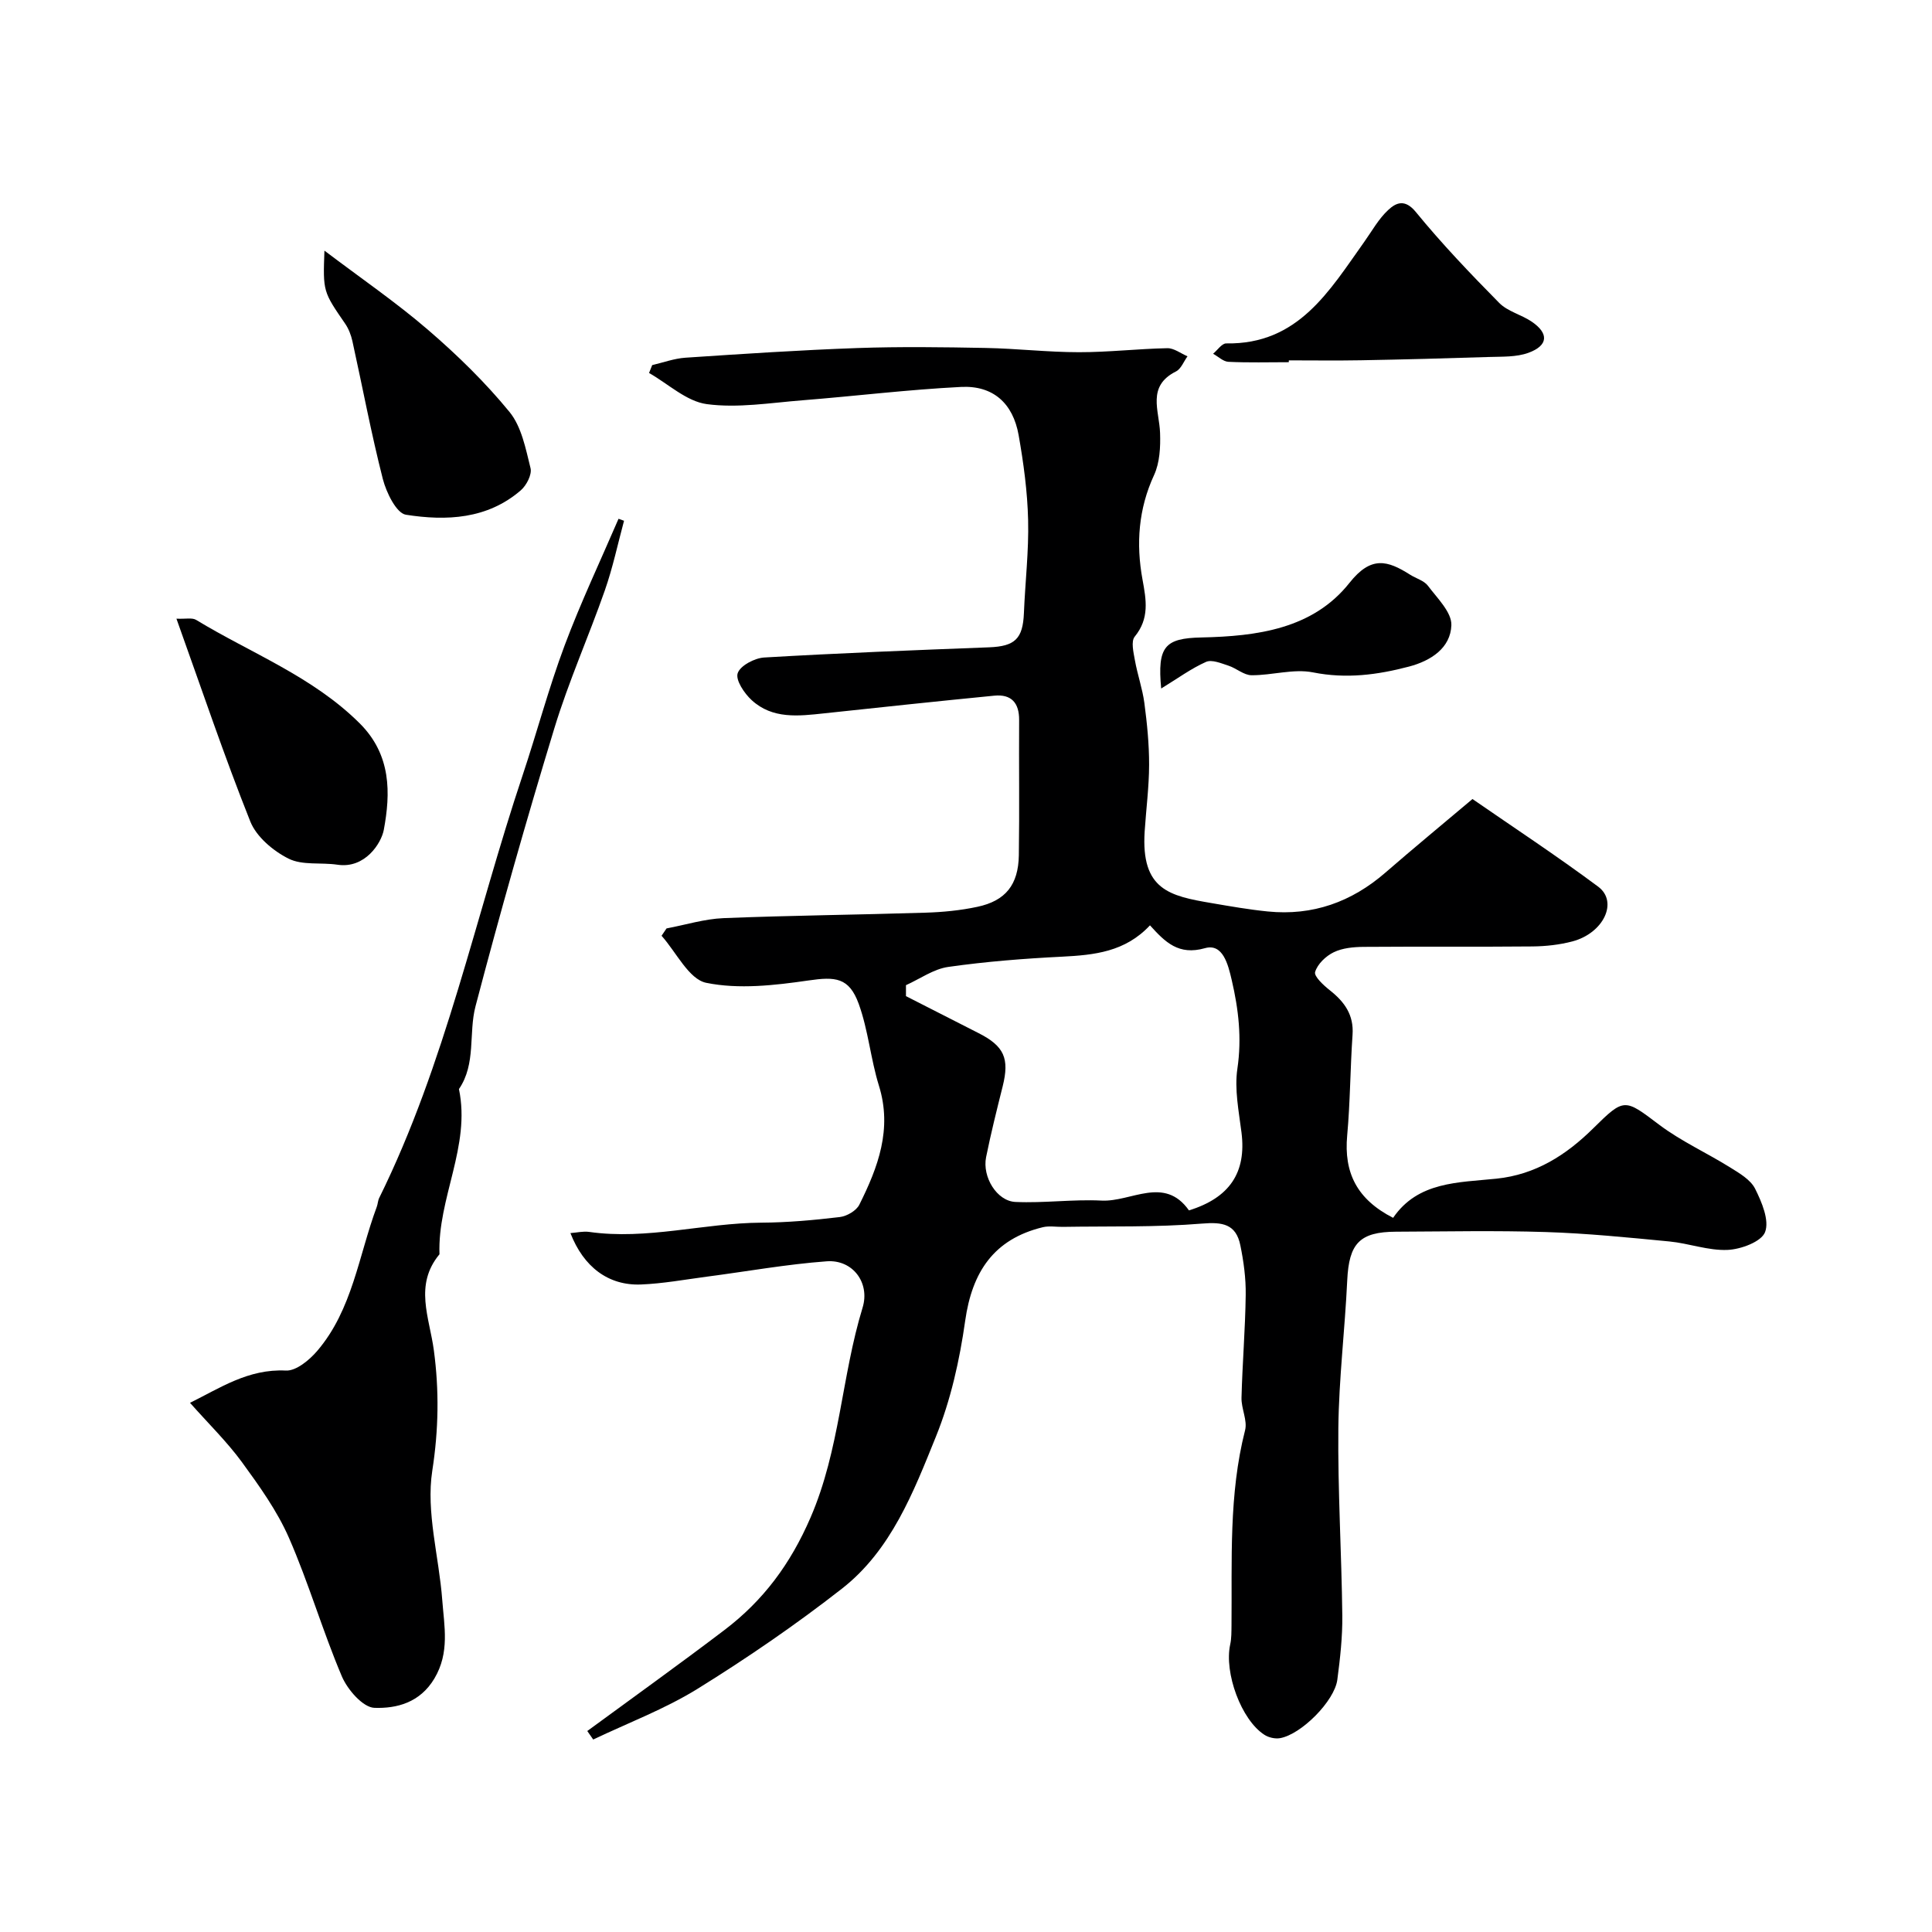 <svg enable-background="new 0 0 400 400" viewBox="0 0 400 400" xmlns="http://www.w3.org/2000/svg"><g fill="#000001"><path d="m121.59 358.39c9.48-6.96 19.05-13.81 28.41-20.92 8.03-6.1 13.65-13.65 17.81-23.27 6.09-14.07 6.41-29.2 10.78-43.47 1.57-5.12-2.02-9.99-7.43-9.59-8.3.61-16.54 2.1-24.82 3.18-4.54.6-9.09 1.44-13.65 1.62-6.74.26-11.87-3.63-14.59-10.64 1.35-.1 2.63-.42 3.85-.25 12.02 1.72 23.75-1.84 35.68-1.91 5.41-.03 10.84-.52 16.22-1.16 1.47-.17 3.45-1.31 4.07-2.57 3.87-7.75 6.85-15.65 4.05-24.64-1.72-5.54-2.21-11.5-4.18-16.93-2-5.49-4.83-5.66-10.44-4.84-6.98 1.01-14.39 1.86-21.14.48-3.59-.74-6.19-6.33-9.24-9.74.34-.51.69-1.01 1.03-1.52 3.94-.74 7.85-1.97 11.81-2.13 13.92-.56 27.86-.69 41.79-1.13 3.59-.11 7.23-.46 10.74-1.21 5.85-1.24 8.5-4.56 8.6-10.68.14-9.33 0-18.66.06-28 .02-3.55-1.61-5.38-5.13-5.04-11.75 1.15-23.49 2.4-35.23 3.66-5.3.57-10.7 1.23-15.01-2.73-1.53-1.4-3.38-4.16-2.9-5.58.52-1.56 3.49-3.13 5.48-3.25 15.52-.91 31.05-1.52 46.58-2.11 5.34-.21 6.98-1.76 7.2-7.08.26-6.43 1.03-12.87.87-19.29-.14-5.87-.94-11.76-1.96-17.55-1.17-6.61-5.29-10.32-11.91-9.99-10.99.55-21.93 1.9-32.9 2.77-6.59.52-13.32 1.65-19.75.79-4.2-.56-7.99-4.19-11.96-6.45.22-.54.44-1.09.65-1.63 2.28-.53 4.55-1.37 6.86-1.53 11.86-.79 23.73-1.58 35.6-2 8.85-.31 17.73-.19 26.59-.02 6.44.12 12.87.88 19.3.88 6.1.01 12.2-.71 18.3-.83 1.38-.03 2.79 1.09 4.18 1.68-.78 1.07-1.33 2.6-2.38 3.13-6.1 3.06-3.46 8.09-3.3 12.73.1 2.91-.06 6.16-1.24 8.72-3.25 7.03-3.75 14.26-2.4 21.62.78 4.26 1.47 8.07-1.61 11.84-.8.98-.25 3.27.04 4.89.53 2.97 1.56 5.87 1.96 8.85.56 4.24.99 8.53.98 12.79-.01 4.6-.62 9.2-.92 13.8-.78 12.12 5.18 13.36 13.87 14.84 3.86.66 7.73 1.34 11.62 1.73 9.29.93 17.35-1.96 24.37-8.06 5.85-5.08 11.82-10 18.01-15.22 8.45 5.84 17.42 11.74 26.02 18.14 4.21 3.13 1.14 9.63-5.34 11.34-2.66.7-5.49 1.01-8.24 1.04-11.66.11-23.33 0-34.99.09-2.09.02-4.37.23-6.19 1.12-1.63.79-3.35 2.44-3.84 4.08-.27.89 1.74 2.75 3.04 3.78 3.03 2.39 5 5.09 4.71 9.22-.48 6.94-.48 13.93-1.11 20.85-.71 7.72 2.02 13.22 9.51 17.05 5.14-7.53 13.5-7.29 21.41-8.11 8.09-.84 14.42-4.89 20.01-10.41 6.47-6.4 6.49-6.17 13.69-.74 4.53 3.41 9.82 5.8 14.66 8.82 1.93 1.2 4.24 2.54 5.18 4.42 1.38 2.76 2.98 6.54 2.06 8.97-.75 1.99-4.99 3.57-7.76 3.69-3.98.18-8.01-1.36-12.06-1.75-8.51-.82-17.04-1.68-25.59-1.95-10.32-.33-20.66-.11-30.99-.07-7.57.03-9.75 2.45-10.11 10.07-.48 10.21-1.73 20.4-1.84 30.6-.13 12.93.67 25.86.82 38.8.05 4.43-.45 8.88-1.03 13.28-.57 4.42-7.49 11.36-11.88 12.11-1.02.17-2.35-.13-3.22-.7-4.8-3.08-8.36-12.84-7.08-18.7.28-1.28.25-2.64.27-3.96.13-13.52-.59-27.07 2.81-40.39.52-2.04-.8-4.49-.74-6.73.18-7.1.78-14.2.87-21.3.05-3.42-.42-6.9-1.11-10.26-.9-4.42-3.69-4.85-7.92-4.5-9.57.79-19.23.52-28.85.68-1.38.02-2.82-.24-4.12.07-10.15 2.46-14.65 9.25-16.08 19.38-1.15 8.14-2.99 16.4-6.06 23.98-4.65 11.5-9.27 23.51-19.45 31.47-9.53 7.45-19.57 14.33-29.85 20.71-6.79 4.21-14.4 7.07-21.65 10.53-.4-.57-.81-1.17-1.23-1.76zm124.57-107.79c8.39-2.6 11.92-7.81 10.88-16.11-.55-4.4-1.49-8.97-.85-13.25.93-6.31.24-12.26-1.17-18.31-.76-3.29-1.85-7.67-5.55-6.62-5.47 1.55-8.23-1.25-11.38-4.73-5.14 5.51-11.54 6.15-18.21 6.49-7.87.39-15.75 1.01-23.55 2.12-3.04.43-5.85 2.47-8.76 3.78v2.27c4.99 2.54 9.98 5.1 14.98 7.63 5.36 2.71 6.49 5.25 5.04 11.06-1.22 4.87-2.44 9.74-3.43 14.65-.82 4.09 2.22 9.09 6.07 9.27 5.94.27 11.93-.58 17.86-.28 6.11.3 12.97-5.21 18.07 2.03z"/><path d="m39.34 290.44c6.12-3.01 12.05-7.07 19.84-6.68 2.12.11 4.86-2.16 6.48-4.05 7.32-8.55 8.58-19.73 12.34-29.83.23-.61.23-1.3.52-1.88 13.75-27.85 19.91-58.28 29.68-87.48 2.98-8.93 5.4-18.06 8.69-26.86 3.33-8.9 7.41-17.51 11.17-26.25.38.14.76.28 1.14.41-1.3 4.81-2.33 9.71-3.97 14.4-3.35 9.57-7.51 18.88-10.46 28.57-5.81 19.07-11.26 38.26-16.32 57.55-1.47 5.58.16 11.89-3.43 17.14 2.48 11.85-4.45 22.59-4.03 34.2-5.3 6.39-2.07 13.08-1.16 19.92 1.1 8.22.99 16.4-.33 24.89-1.33 8.6 1.39 17.79 2.06 26.74.41 5.46 1.58 10.9-1.62 16.28-2.99 5.02-7.82 6.24-12.43 6.08-2.37-.09-5.56-3.76-6.73-6.51-4-9.42-6.86-19.33-10.96-28.7-2.45-5.59-6.13-10.72-9.76-15.7-3.09-4.21-6.9-7.93-10.72-12.24z"/><path d="m36.53 128.09c1.92.09 3.25-.25 4.07.25 11.41 6.93 24.1 11.7 33.87 21.42 6.58 6.55 6.4 14.49 4.99 22.06-.51 2.73-3.86 8.07-9.59 7.21-3.39-.51-7.26.18-10.13-1.26-3.18-1.59-6.64-4.51-7.91-7.67-5.4-13.53-10.05-27.37-15.3-42.01z"/><path d="m67.17 51.89c7.55 5.72 14.83 10.7 21.47 16.42 6.03 5.19 11.81 10.83 16.84 16.97 2.5 3.05 3.36 7.62 4.36 11.64.33 1.31-.83 3.57-2.01 4.59-6.93 6-15.44 6.37-23.79 5.06-1.97-.31-4.06-4.6-4.78-7.4-2.41-9.44-4.2-19.03-6.3-28.55-.28-1.25-.77-2.54-1.49-3.59-4.58-6.67-4.61-6.65-4.3-15.14z"/><path d="m266.83 74.99c-4.17 0-8.34.12-12.49-.08-1.09-.05-2.12-1.09-3.18-1.67.9-.75 1.82-2.15 2.71-2.14 14.92.25 21.36-10.89 28.58-21.02 1.61-2.26 2.98-4.78 4.98-6.62 1.59-1.48 3.43-2.35 5.71.44 5.38 6.58 11.28 12.76 17.26 18.82 1.74 1.76 4.54 2.41 6.67 3.84 3.64 2.44 3.51 4.97-.61 6.48-2.51.92-5.46.78-8.22.87-8.82.29-17.65.52-26.47.68-4.97.09-9.95.02-14.93.02-.01.13-.01.26-.01.38z"/><path d="m240.41 142.55c-.82-8.7.75-10.41 8.32-10.57 11.52-.25 23.09-1.75 30.66-11.3 4.48-5.66 7.88-4.66 12.55-1.7 1.24.79 2.89 1.22 3.7 2.3 1.93 2.57 4.95 5.49 4.85 8.17-.17 4.7-4.2 7.35-8.78 8.56-6.54 1.72-12.99 2.57-19.87 1.2-4.03-.8-8.47.62-12.72.59-1.6-.01-3.14-1.45-4.78-1.98-1.51-.49-3.44-1.32-4.65-.78-3.06 1.36-5.83 3.4-9.28 5.51z"/></g></svg>